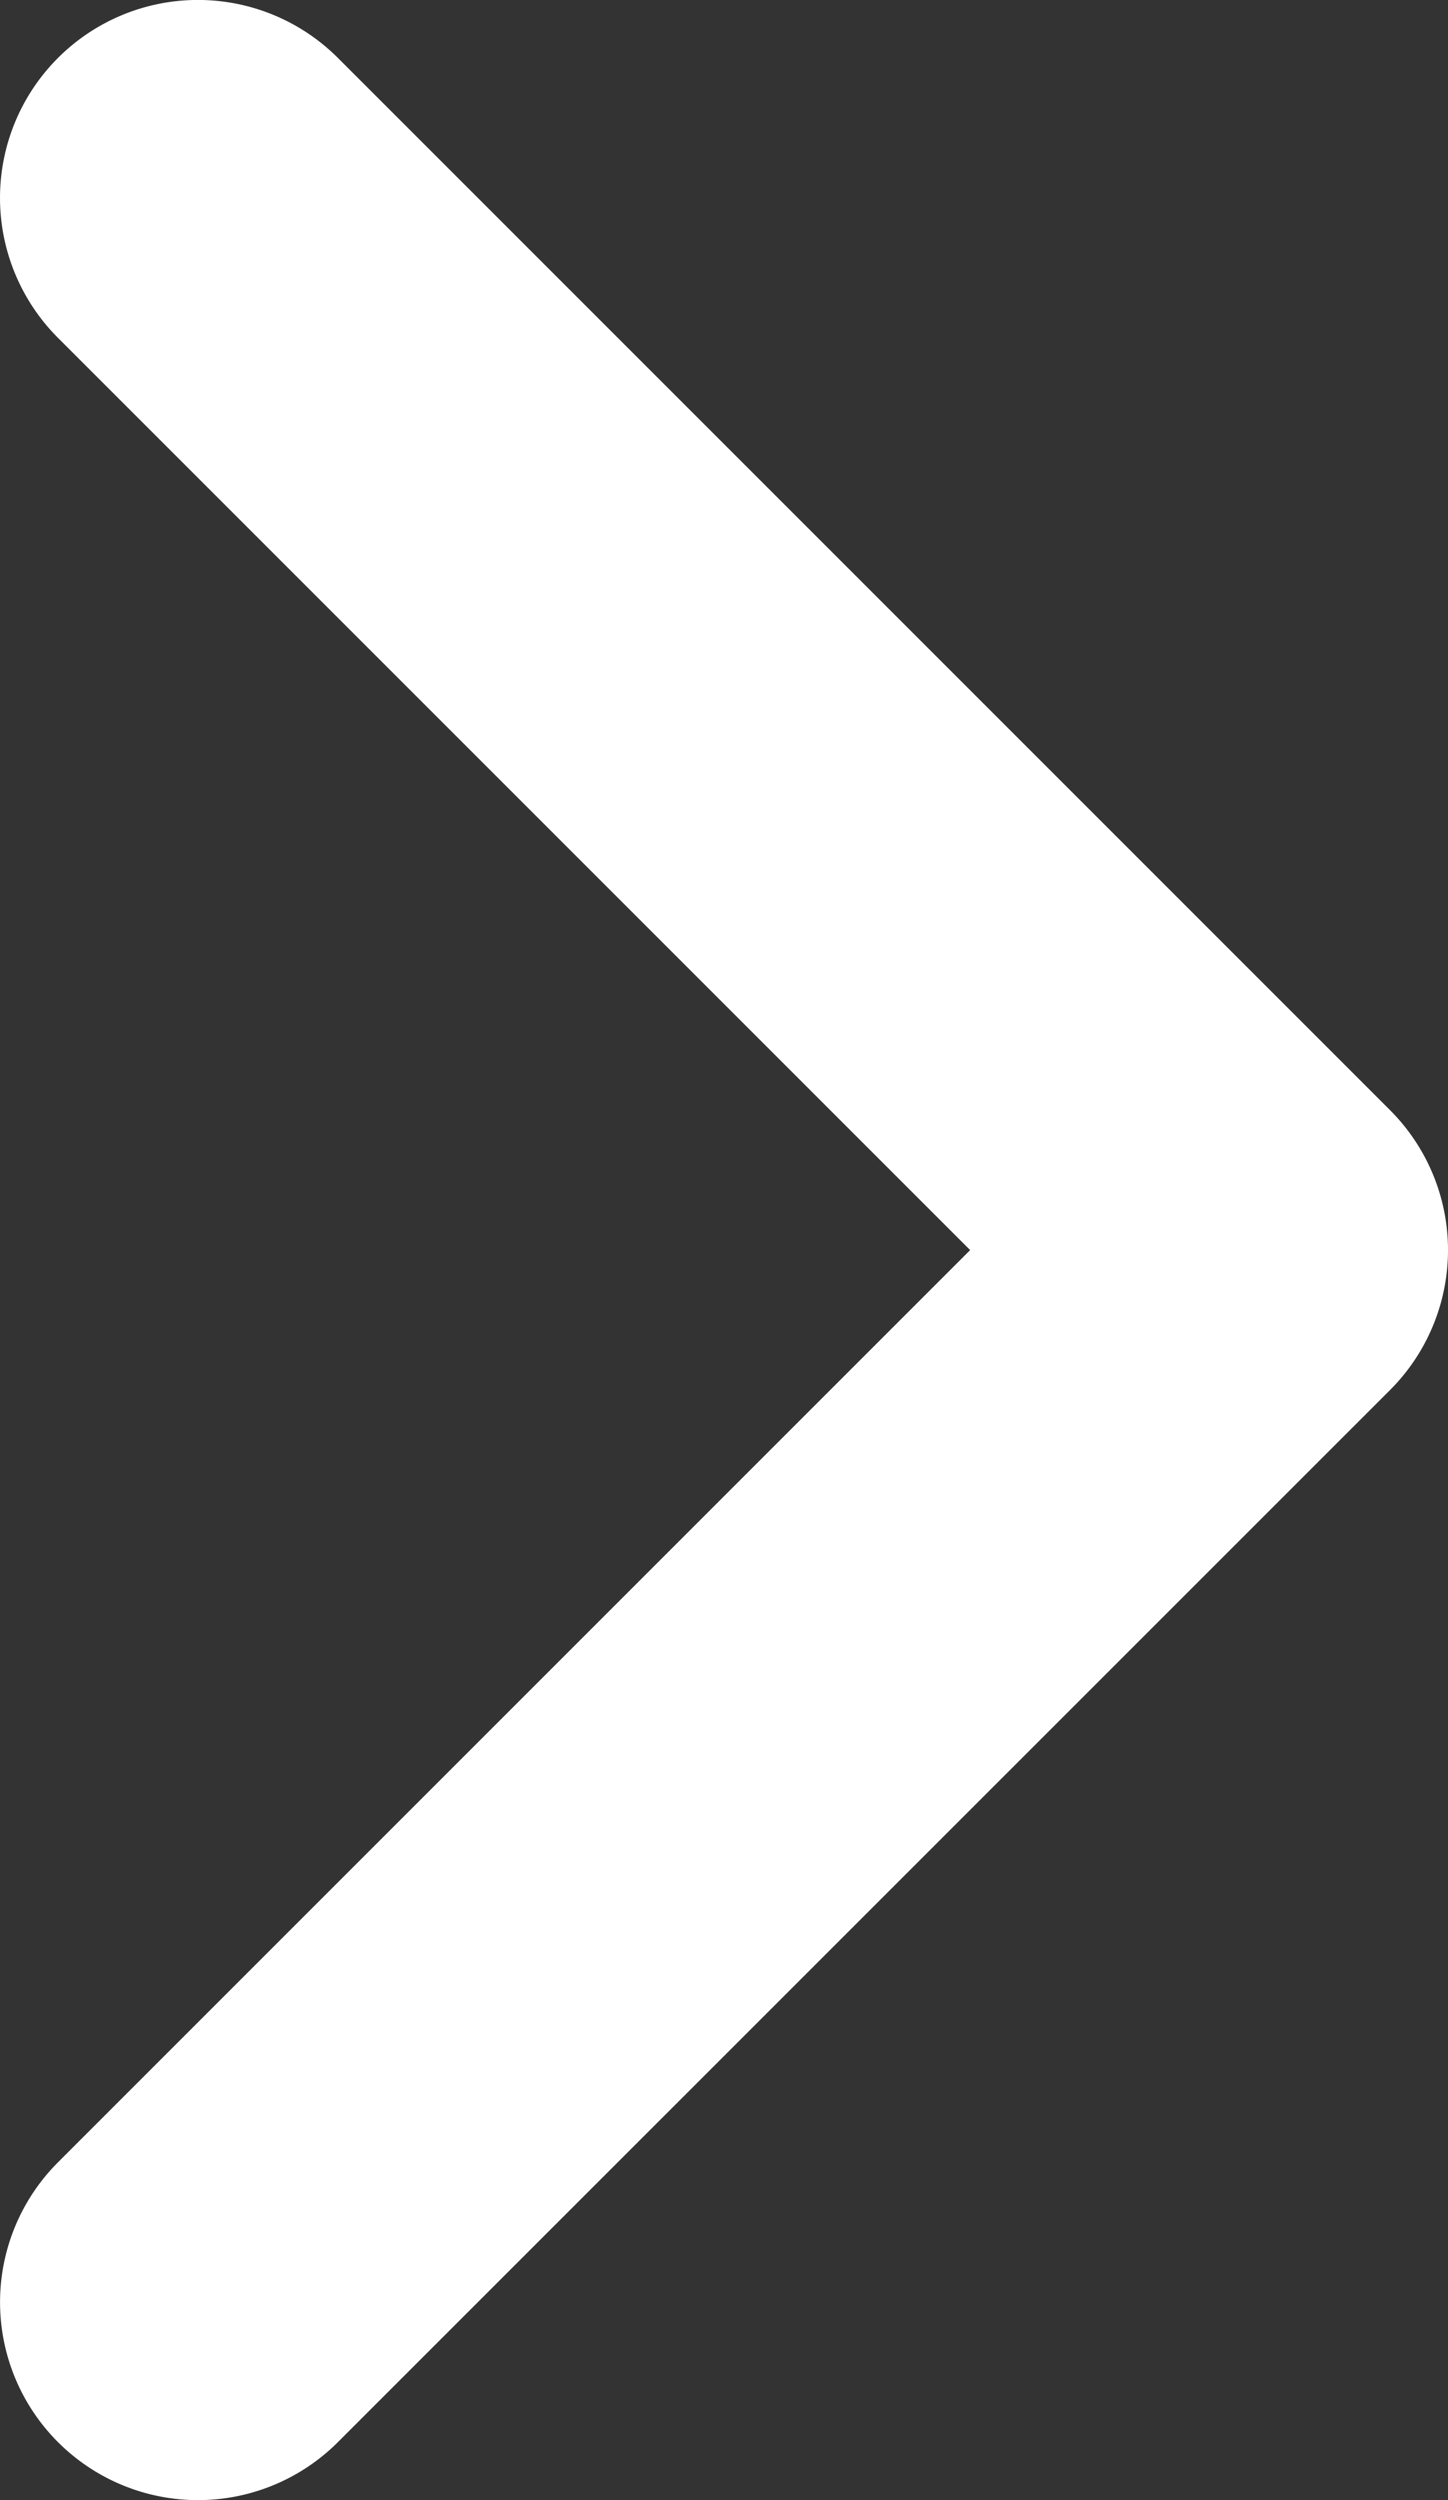 <svg xmlns="http://www.w3.org/2000/svg" width="12.33" height="21.288" viewBox="0 0 12.33 21.288">
  <rect x="0" y="0" width="12.33" height="21.288" fill="#333333" stroke="none"/>
  <path id="Path_49263" data-name="Path 49263" d="M1154.372,106.624a1.685,1.685,0,0,0,2.383,0l8.959-8.958a1.685,1.685,0,0,0,0-2.384l-8.959-8.959a1.685,1.685,0,0,0-2.383,2.384l7.767,7.767-7.767,7.767A1.685,1.685,0,0,0,1154.372,106.624Z" transform="translate(-1153.878 -85.83)" fill="#fff"/>
</svg>

